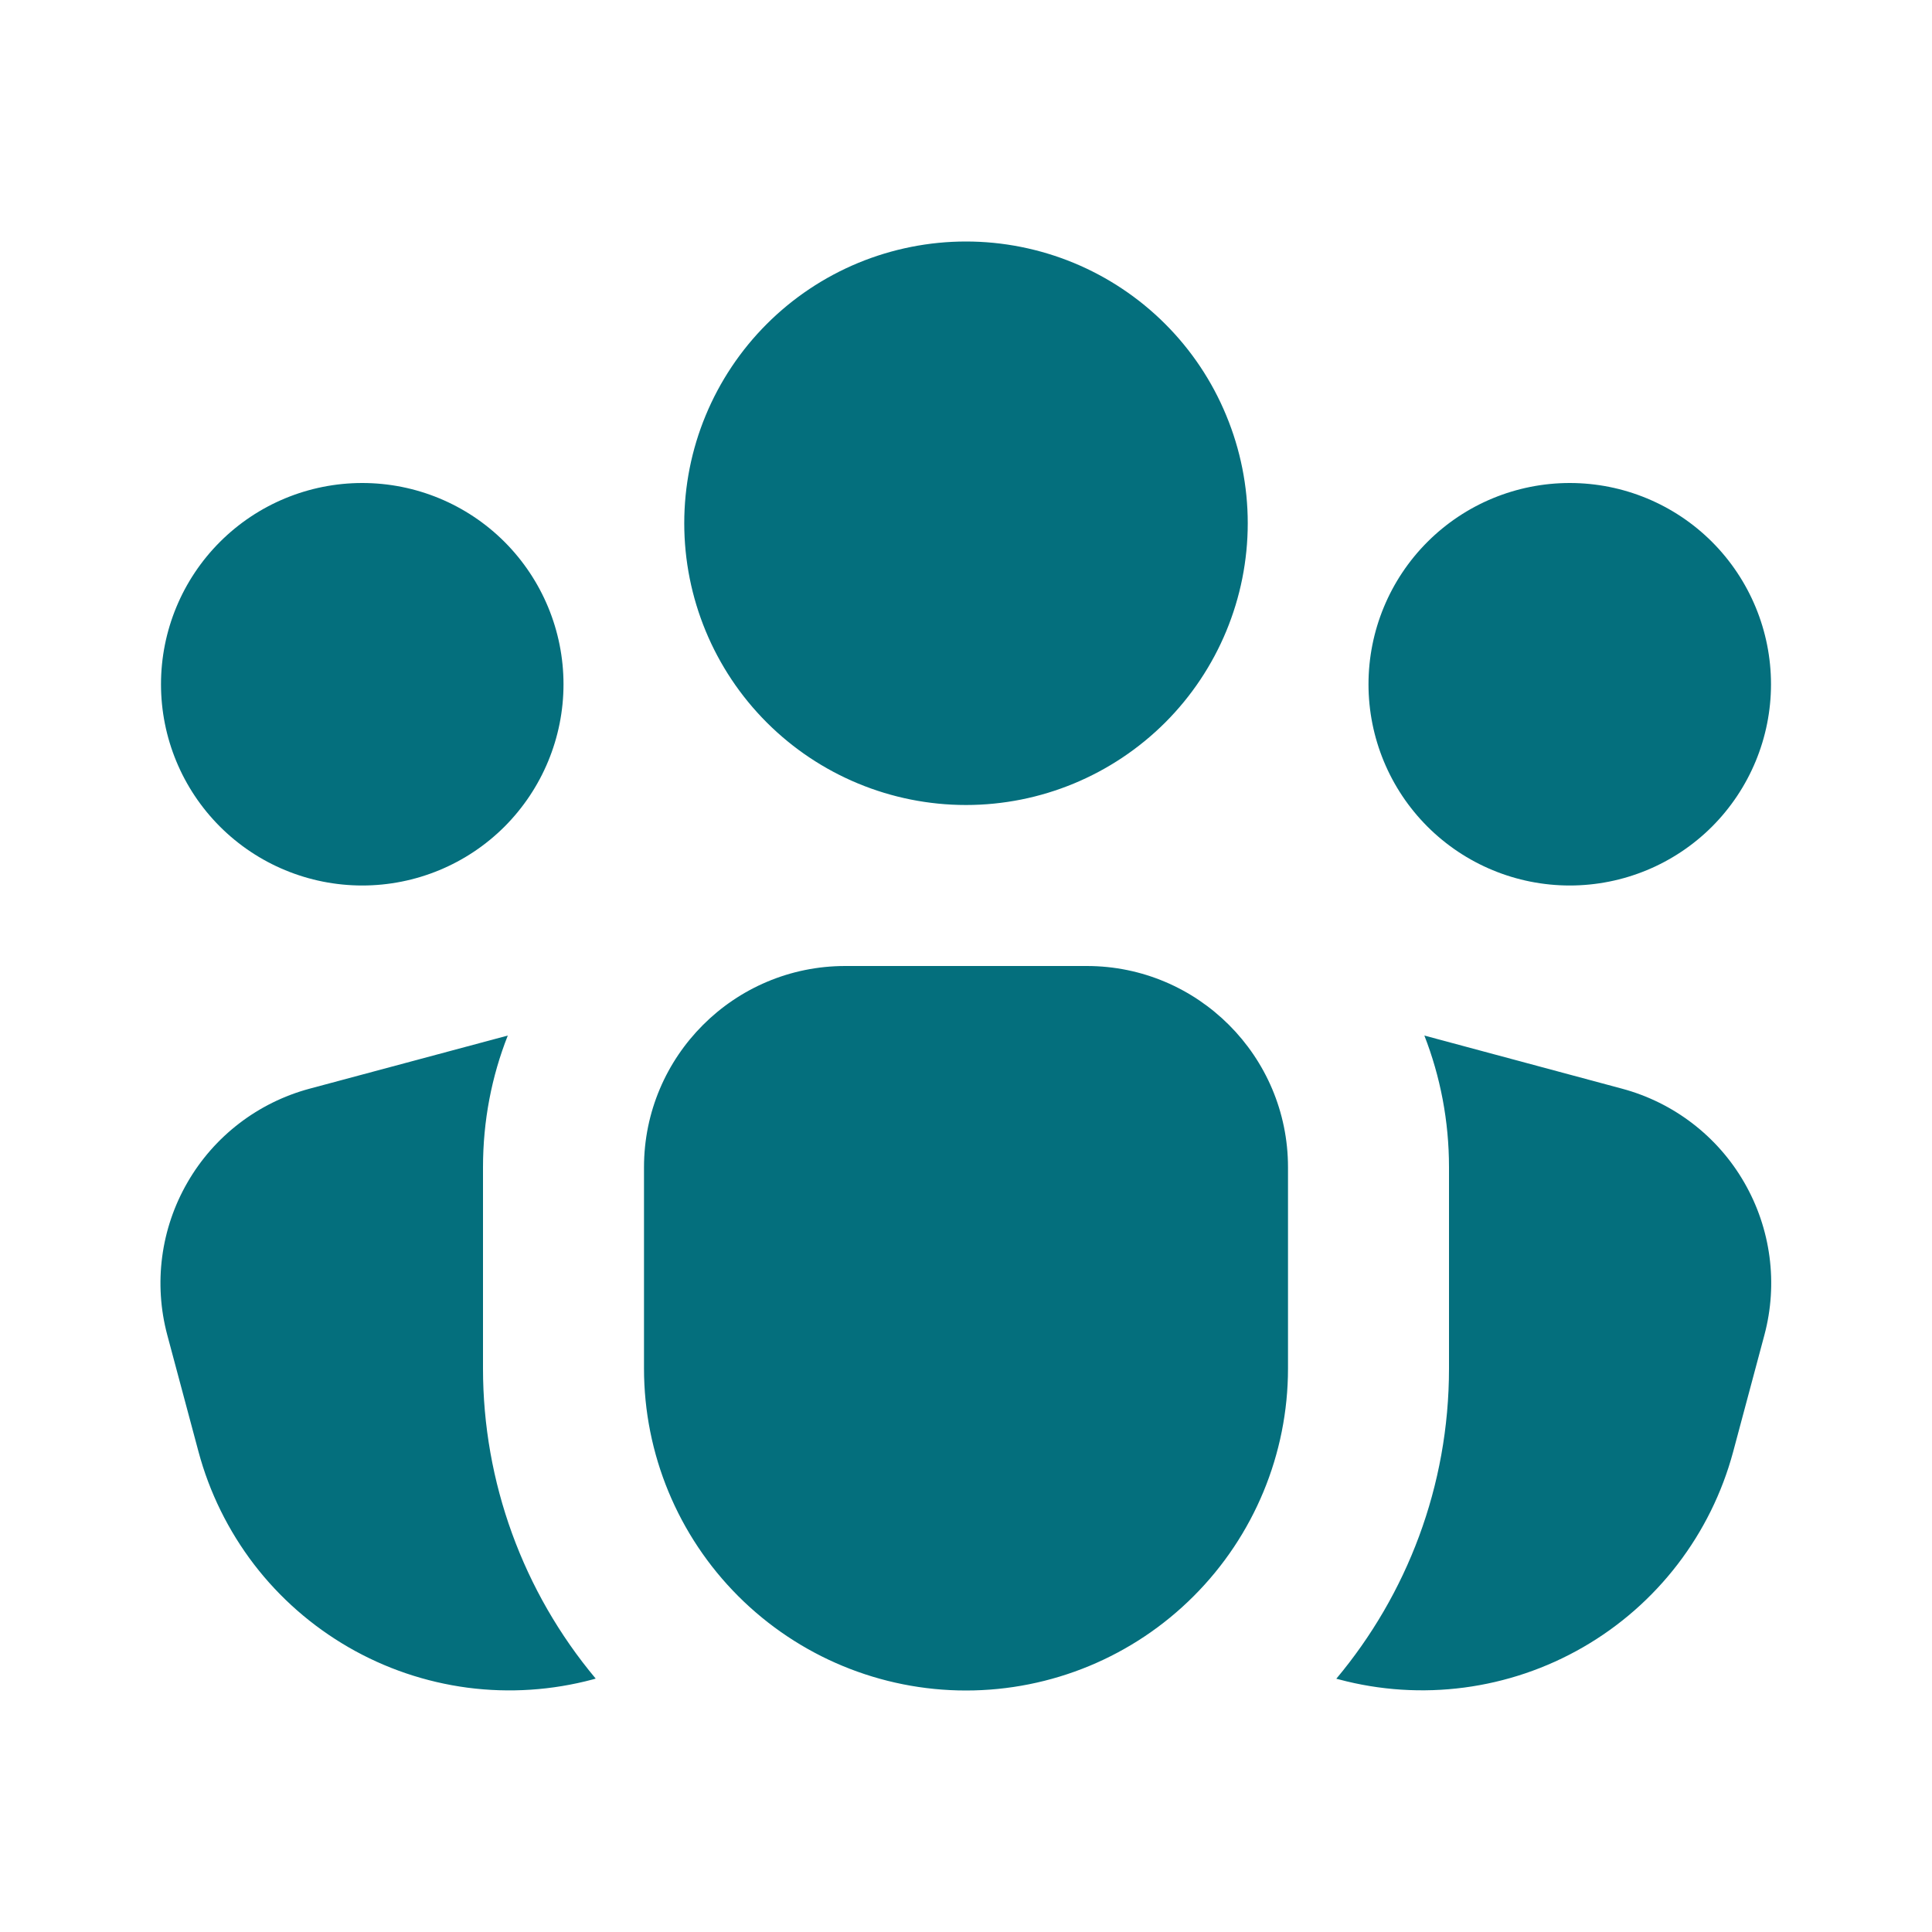 <svg width="24" height="24" viewBox="0 0 24 24" fill="none" xmlns="http://www.w3.org/2000/svg">
<path d="M8.5 6.5C8.5 6.04 8.59 5.585 8.766 5.161C8.942 4.736 9.2 4.35 9.525 4.025C9.85 3.7 10.236 3.442 10.661 3.266C11.085 3.091 11.54 3 12 3C12.46 3 12.915 3.091 13.339 3.266C13.764 3.442 14.15 3.7 14.475 4.025C14.8 4.35 15.058 4.736 15.233 5.161C15.409 5.585 15.5 6.04 15.5 6.5C15.5 7.428 15.131 8.319 14.475 8.975C13.818 9.631 12.928 10 12 10C11.072 10 10.181 9.631 9.525 8.975C8.869 8.319 8.5 7.428 8.5 6.5ZM4.5 11C5.163 11 5.799 10.737 6.268 10.268C6.736 9.799 7 9.163 7 8.5C7 7.837 6.736 7.201 6.268 6.732C5.799 6.263 5.163 6 4.5 6C3.837 6 3.201 6.263 2.732 6.732C2.263 7.201 2 7.837 2 8.5C2 9.163 2.263 9.799 2.732 10.268C3.201 10.737 3.837 11 4.5 11ZM22 8.5C22 9.163 21.736 9.799 21.268 10.268C20.799 10.737 20.163 11 19.5 11C18.837 11 18.201 10.737 17.732 10.268C17.263 9.799 17 9.163 17 8.5C17 7.837 17.263 7.201 17.732 6.732C18.201 6.263 18.837 6 19.5 6C20.163 6 20.799 6.263 21.268 6.732C21.736 7.201 22 7.837 22 8.5ZM10.5 12C9.12 12 8 13.12 8 14.5V17C8 18.061 8.421 19.078 9.171 19.828C9.922 20.579 10.939 21 12 21C13.061 21 14.078 20.579 14.828 19.828C15.578 19.078 16 18.061 16 17V14.5C16 13.12 14.88 12 13.5 12H10.5ZM6 14.5C6 13.922 6.108 13.37 6.308 12.864L3.846 13.524C3.206 13.696 2.66 14.114 2.329 14.688C1.997 15.262 1.907 15.944 2.078 16.584L2.466 18.034C2.602 18.541 2.837 19.017 3.156 19.434C3.476 19.851 3.875 20.2 4.33 20.463C4.785 20.726 5.287 20.896 5.808 20.965C6.329 21.033 6.858 20.998 7.366 20.862L7.4 20.852C6.496 19.772 6 18.409 6 17V14.5ZM18 17C18 18.466 17.474 19.81 16.6 20.854L16.632 20.862C17.656 21.136 18.748 20.992 19.666 20.462C20.585 19.932 21.255 19.058 21.53 18.034L21.918 16.584C22.089 15.944 21.999 15.262 21.667 14.688C21.336 14.114 20.79 13.696 20.15 13.524L17.694 12.864C17.892 13.372 18 13.924 18 14.5V17Z" fill="#046F7D"/>
</svg>
